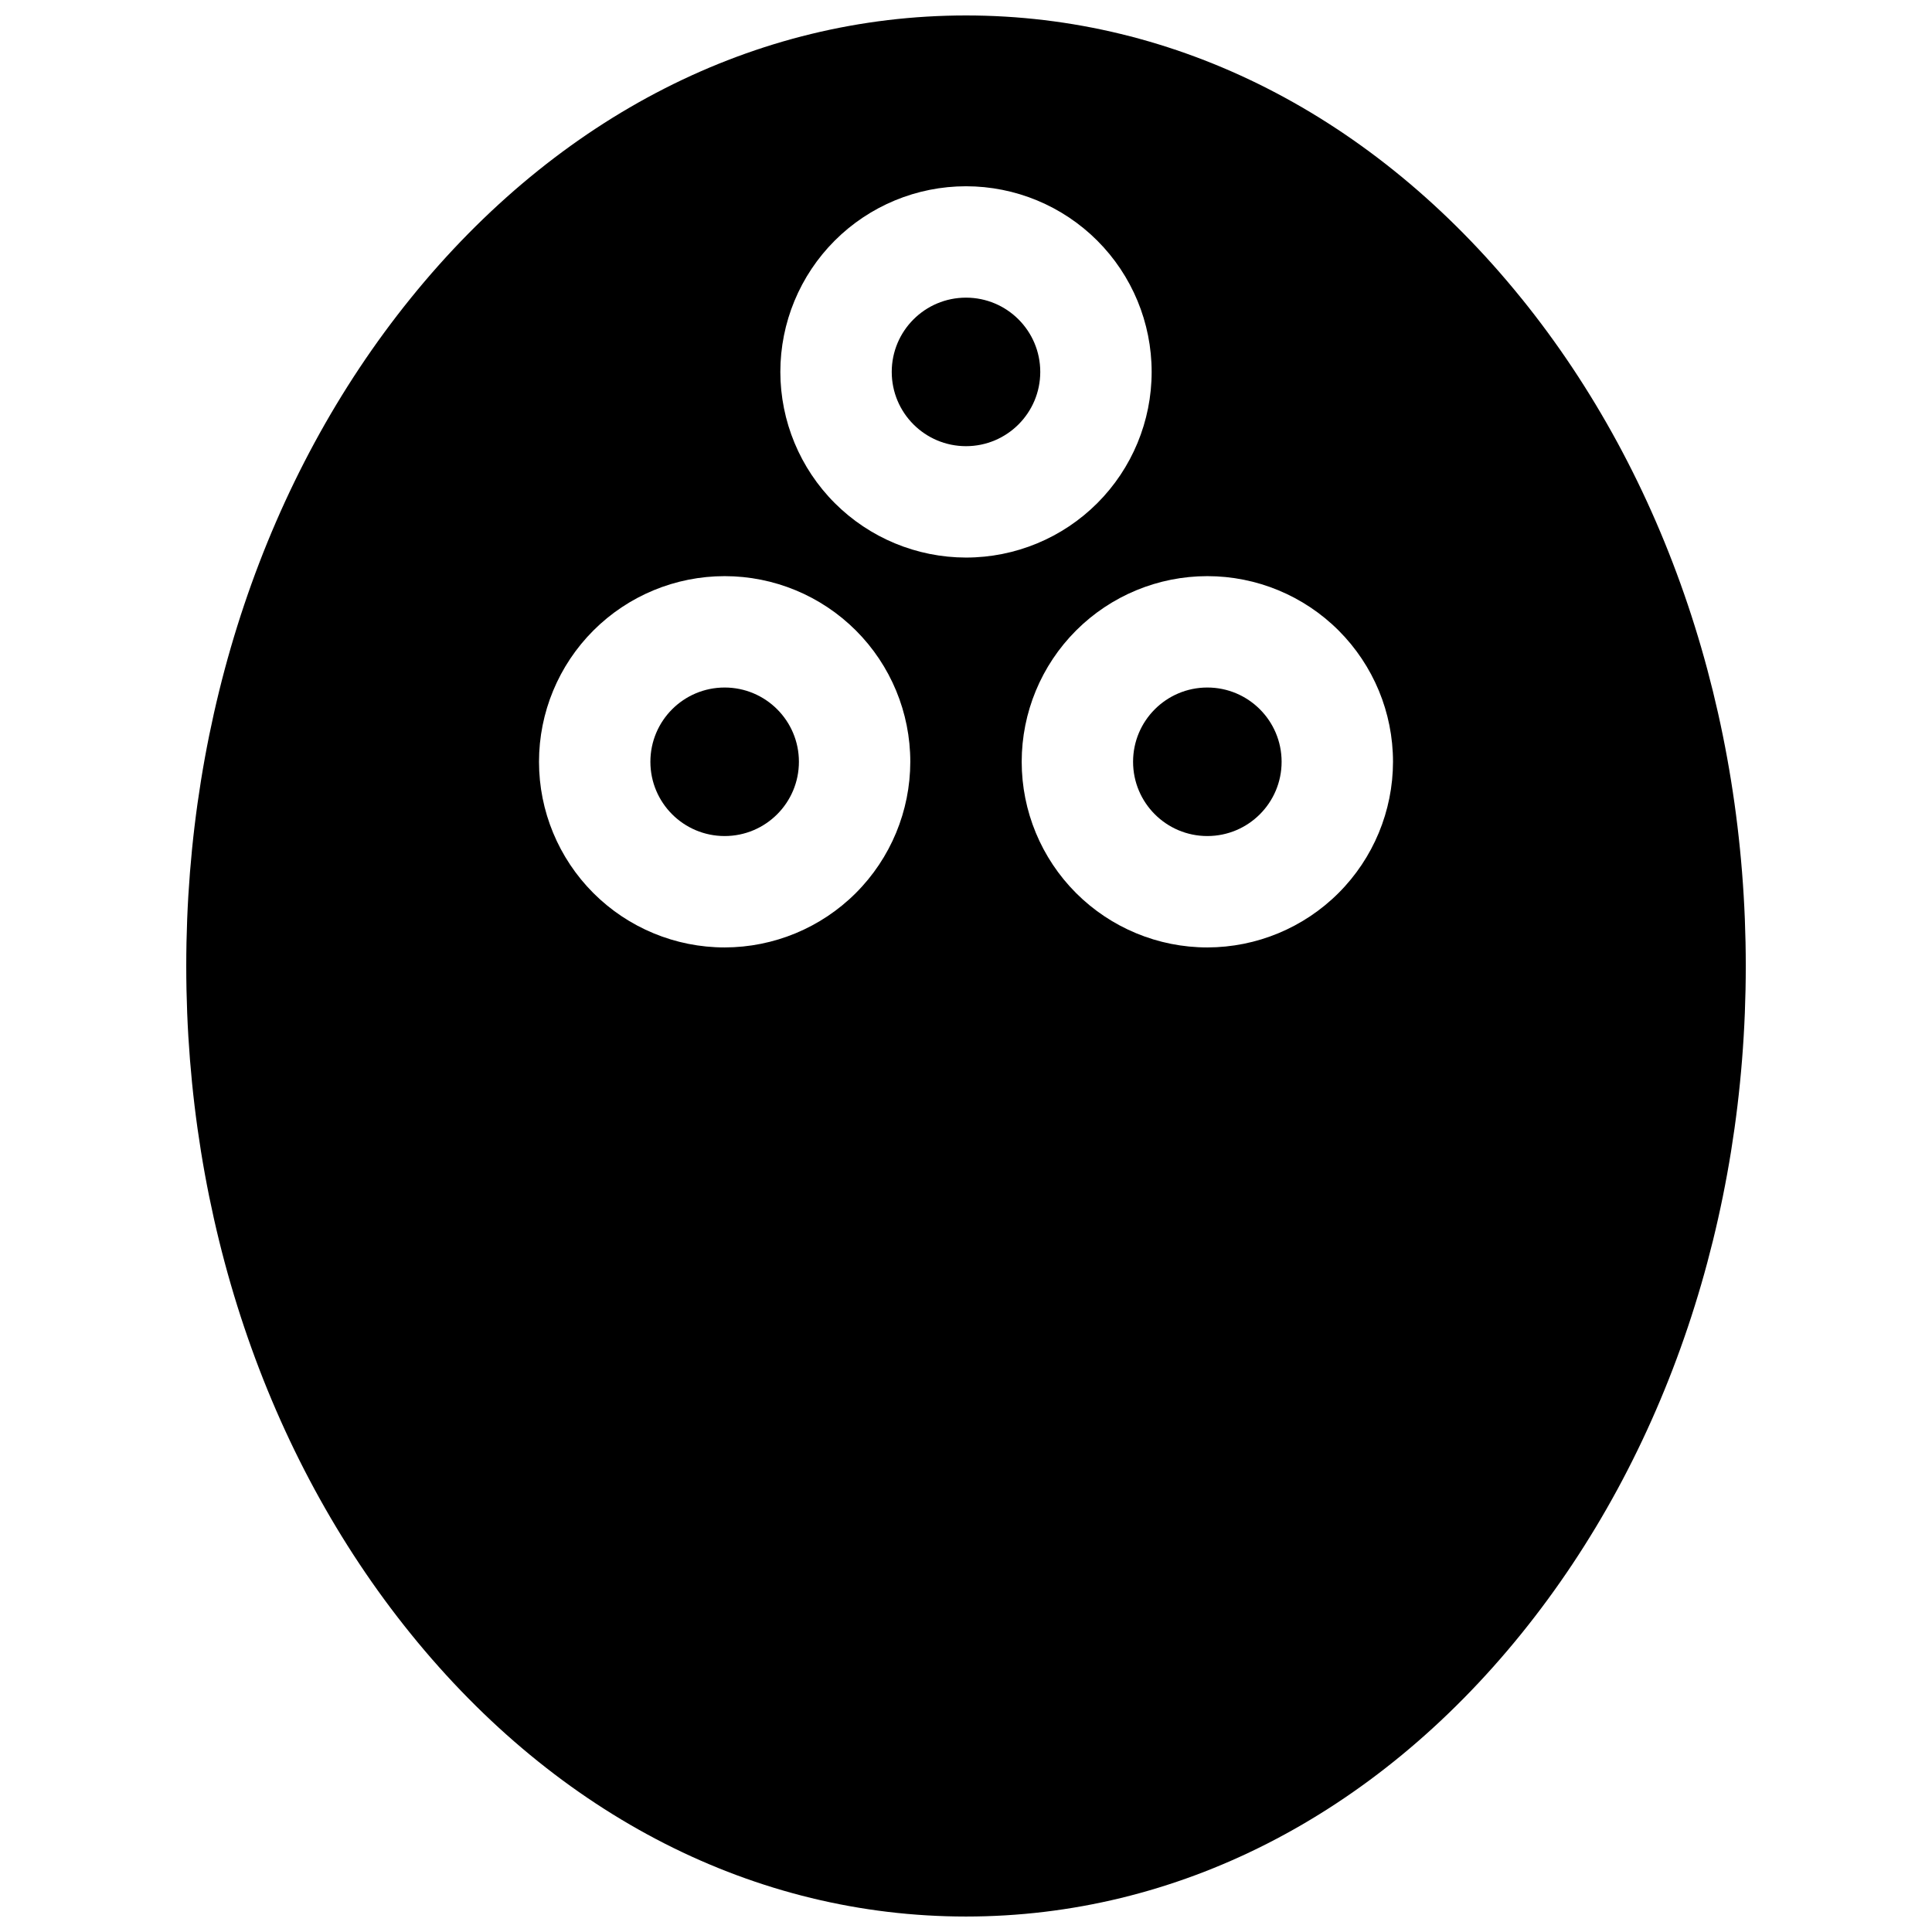 <?xml version="1.0" encoding="UTF-8"?>
<!-- Uploaded to: SVG Repo, www.svgrepo.com, Generator: SVG Repo Mixer Tools -->
<svg width="800px" height="800px" version="1.1" viewBox="144 144 512 512" xmlns="http://www.w3.org/2000/svg">
 <defs>
  <clipPath id="a">
   <path d="m193 148.09h414v503.81h-414z"/>
  </clipPath>
 </defs>
 <path d="m355.72 345.88c0 10.867-8.812 19.68-19.68 19.68-10.871 0-19.68-8.812-19.68-19.68 0-10.871 8.809-19.68 19.68-19.68 10.867 0 19.68 8.809 19.68 19.68"/>
 <path d="m483.64 345.88c0 10.867-8.812 19.68-19.684 19.68-10.867 0-19.68-8.812-19.68-19.68 0-10.871 8.812-19.68 19.68-19.68 10.871 0 19.684 8.809 19.684 19.68"/>
 <path d="m419.68 242.56c0 10.867-8.812 19.68-19.68 19.68-10.871 0-19.68-8.812-19.68-19.68 0-10.871 8.809-19.68 19.68-19.68 10.867 0 19.68 8.809 19.68 19.68"/>
 <g clip-path="url(#a)">
  <path d="m547.16 223.03c-39.105-48.367-91.363-74.934-147.16-74.934s-108.05 26.566-147.16 74.934c-38.355 47.406-59.48 110.25-59.48 176.97 0 66.715 21.125 129.56 59.484 176.97 39.102 48.363 91.363 74.93 147.16 74.93s108.05-26.566 147.16-74.934c38.355-47.406 59.484-110.25 59.484-176.97 0-66.719-21.129-129.57-59.484-176.97zm-211.12 172.05c-13.051 0-25.562-5.184-34.789-14.41-9.227-9.227-14.41-21.742-14.41-34.789 0-13.051 5.184-25.562 14.41-34.789 9.227-9.227 21.738-14.41 34.789-14.41 13.047 0 25.562 5.184 34.789 14.41 9.227 9.227 14.41 21.738 14.41 34.789-0.016 13.043-5.203 25.547-14.426 34.773-9.227 9.223-21.73 14.41-34.773 14.426zm14.758-152.52c0-13.051 5.184-25.562 14.41-34.789 9.23-9.227 21.742-14.41 34.793-14.41 13.047 0 25.562 5.184 34.789 14.41 9.227 9.227 14.41 21.738 14.41 34.789 0 13.047-5.184 25.562-14.41 34.789-9.227 9.227-21.742 14.41-34.789 14.41-13.047-0.016-25.551-5.203-34.773-14.426-9.223-9.227-14.414-21.73-14.43-34.773zm113.16 152.52c-13.047 0-25.562-5.184-34.789-14.41-9.227-9.227-14.41-21.742-14.41-34.789 0-13.051 5.184-25.562 14.41-34.789 9.227-9.227 21.742-14.41 34.789-14.41 13.051 0 25.566 5.184 34.793 14.41 9.227 9.227 14.41 21.738 14.41 34.789-0.016 13.043-5.207 25.547-14.43 34.773-9.223 9.223-21.727 14.41-34.773 14.426z"/>
 </g>
</svg>